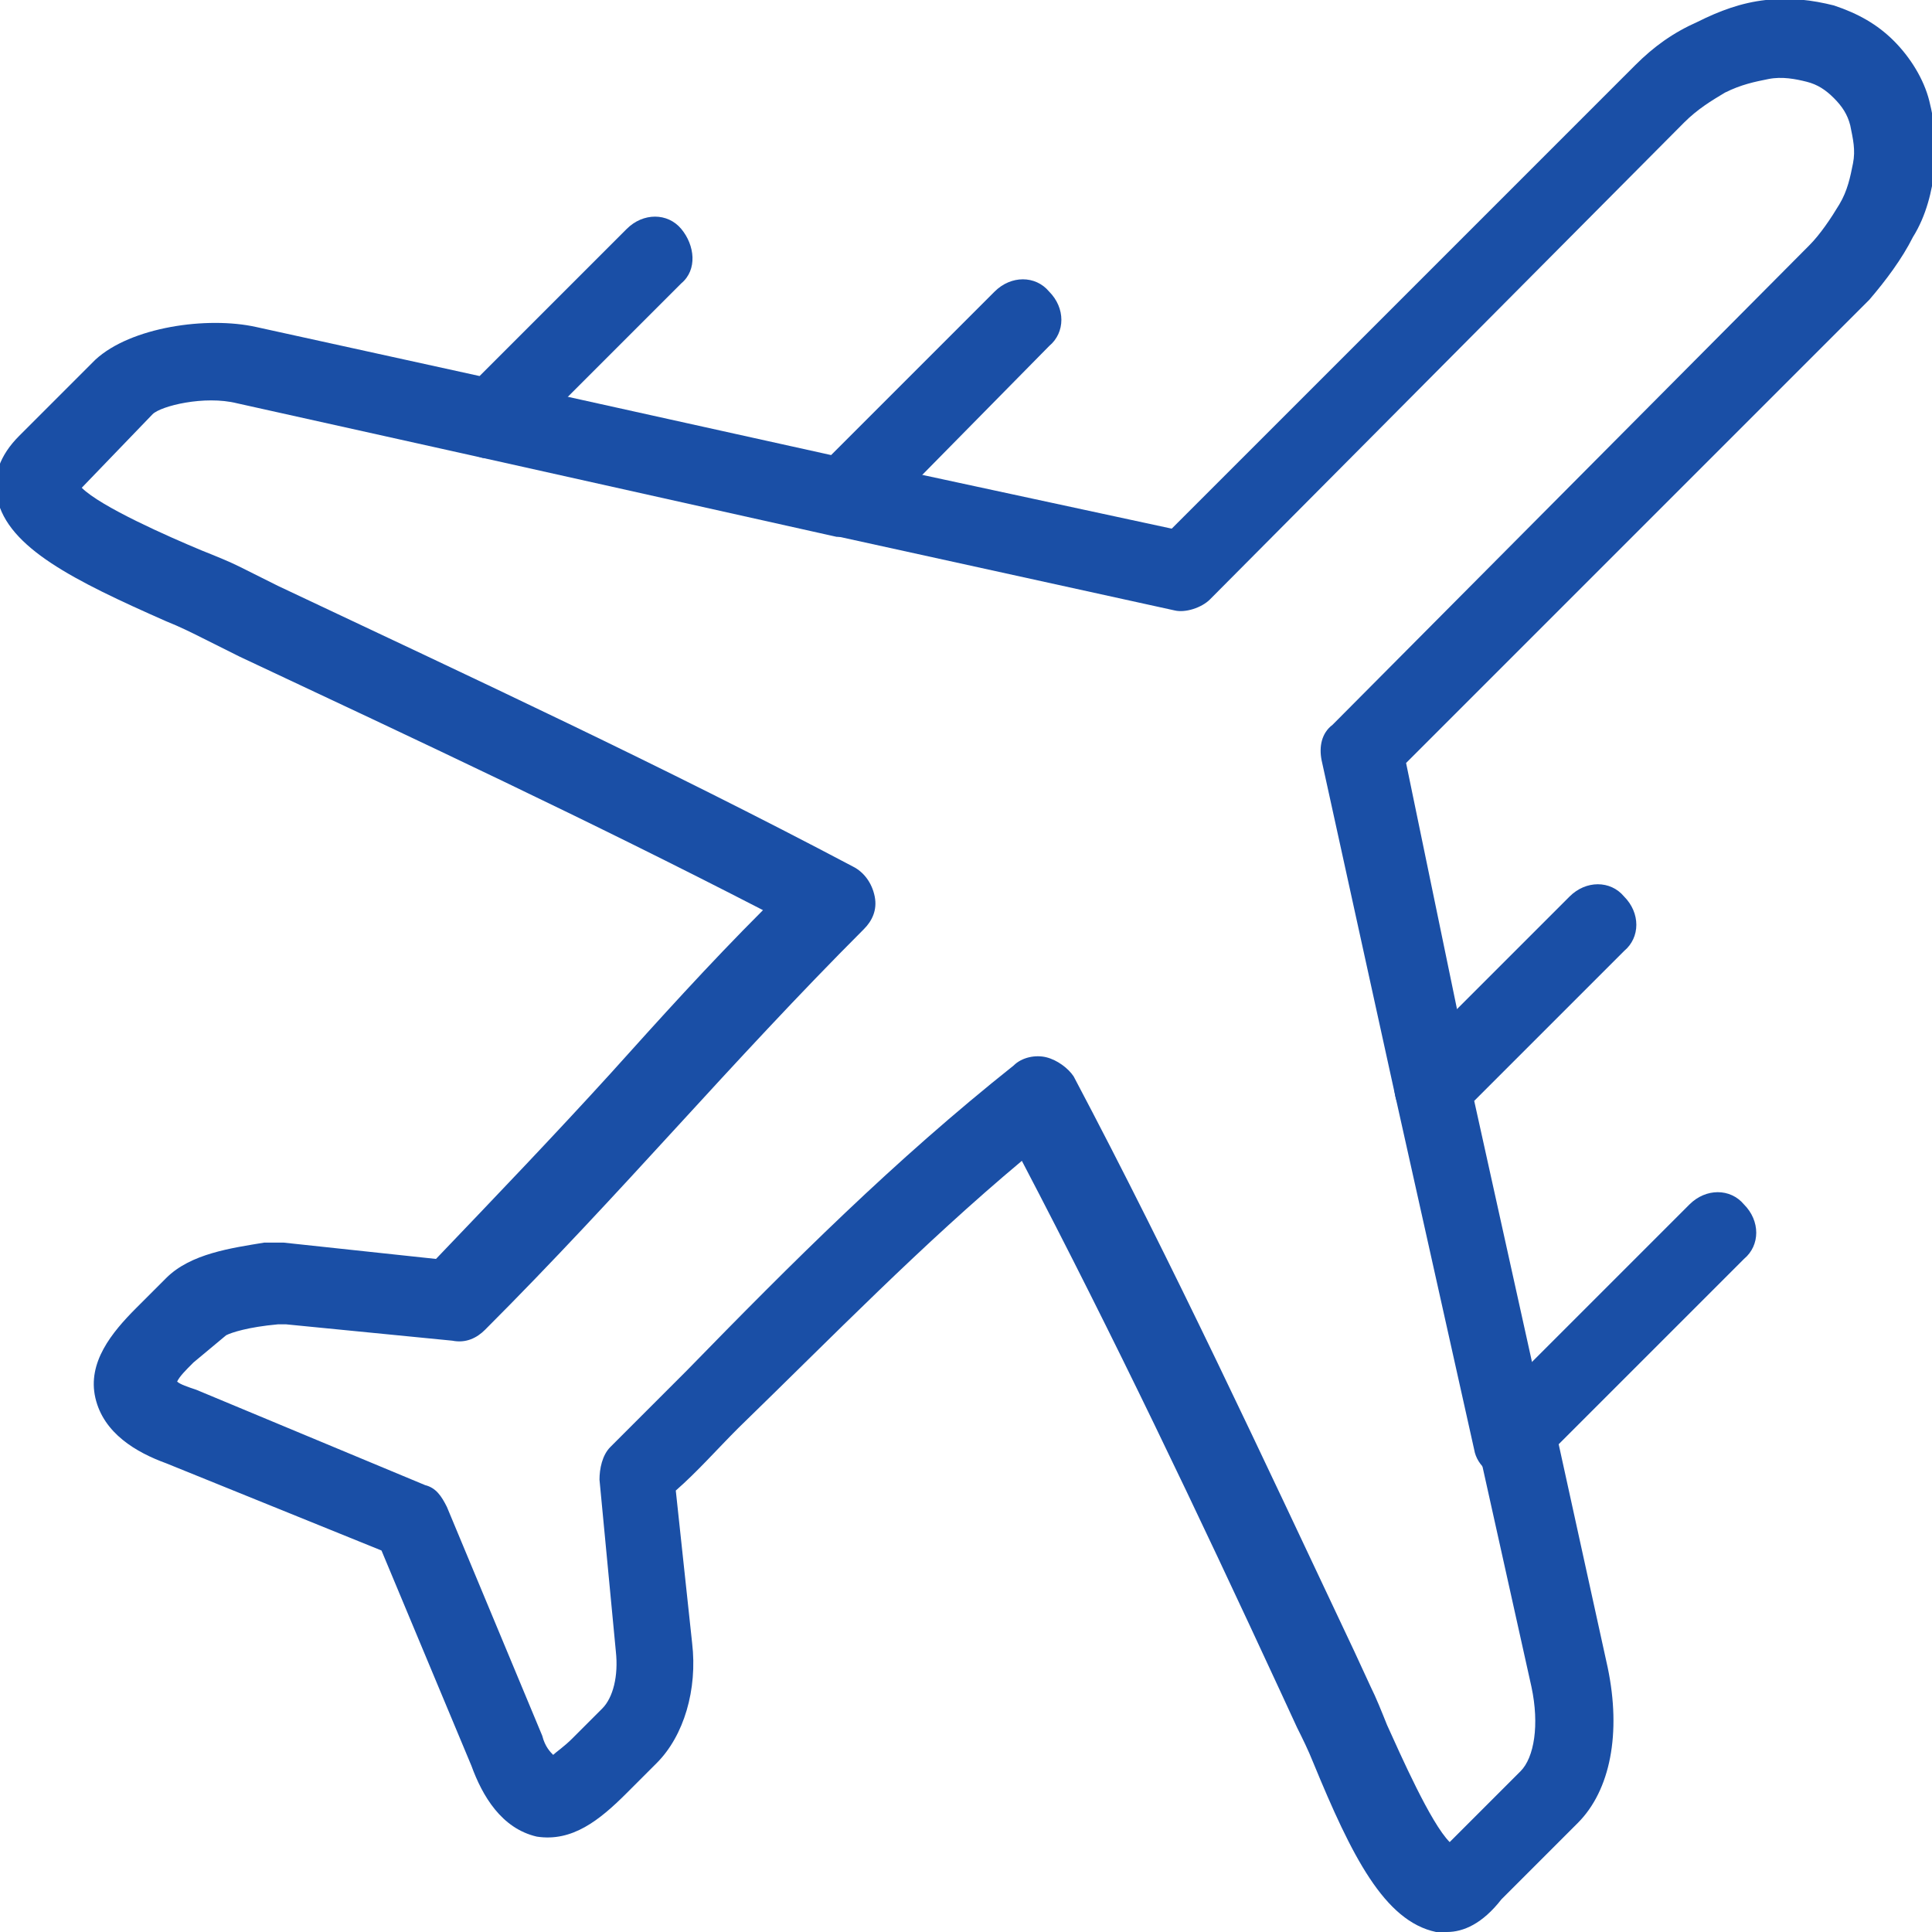<svg version="1.1" id="Layer_1" xmlns="http://www.w3.org/2000/svg" x="0" y="0" viewBox="0 0 70.9 70.9" xml:space="preserve"><style type="text/css">.st0{fill:#1a4fa6}</style><path class="st0" d="M31 19.7h-.3l-13-2.9c-.8-.2-1.3-.9-1.1-1.7.2-.8.9-1.3 1.7-1.1l12.2 2.7 6-6c.6-.6 1.5-.6 2 0 .6.6.6 1.5 0 2L32 19.3c-.3.3-.6.4-1 .4z"/><path class="st0" d="M52.6 41.3c-.7 0-1.3-.5-1.4-1.1l-2.7-12.3c-.1-.5 0-1 .4-1.3L66.4 9c.4-.4.8-1 1.1-1.5.3-.5.4-1 .5-1.5.1-.5 0-.9-.1-1.4-.1-.4-.3-.7-.6-1-.3-.3-.6-.5-1-.6-.4-.1-.9-.2-1.4-.1-.5.1-1 .2-1.6.5-.5.3-1 .6-1.5 1.1L44.4 22c-.3.3-.9.5-1.3.4l-12.3-2.7c-.8-.2-1.3-.9-1.1-1.7s.9-1.3 1.7-1.1L43 19.4l17-17c.7-.7 1.4-1.2 2.3-1.6.8-.4 1.6-.7 2.5-.8.9-.1 1.7 0 2.5.2.9.3 1.6.7 2.2 1.3.6.6 1.1 1.4 1.3 2.2.2.8.3 1.6.2 2.5-.1.8-.3 1.7-.8 2.5-.4.8-1 1.6-1.6 2.3l-17 17L54 39.6c.2.8-.3 1.5-1.1 1.7h-.3z"/><path class="st0" d="M55.5 54.3c-.7 0-1.3-.5-1.4-1.1l-2.9-13c-.1-.5 0-1 .4-1.3l6-6c.6-.6 1.5-.6 2 0 .6.6.6 1.5 0 2l-5.5 5.5 2.7 12.2c.2.8-.3 1.5-1.1 1.7h-.2z"/><path class="st0" d="M53.1 70.9h-.4c-1.9-.4-3.1-2.8-4.5-6.2-.2-.5-.4-.9-.6-1.3l-.6-1.3c-3.1-6.7-6.1-13-9.5-19.5-3.7 3.1-6.9 6.4-10.4 9.8-.8.8-1.5 1.6-2.3 2.3l.6 5.6c.2 1.7-.3 3.4-1.3 4.4L23 65.8c-1 1-2 1.8-3.3 1.6-1.3-.3-2-1.5-2.4-2.6L14 56.9l-7.9-3.2c-1.1-.4-2.3-1.1-2.6-2.4-.3-1.3.6-2.4 1.5-3.3l1.1-1.1c.9-.9 2.4-1.1 3.6-1.3h.7l5.6.6c2.2-2.3 4.4-4.6 6.4-6.8 1.8-2 3.6-4 5.6-6-6.4-3.3-12.6-6.2-19.2-9.3l-1.4-.7c-.4-.2-.8-.4-1.3-.6-3.4-1.5-5.8-2.7-6.2-4.5-.2-.8.1-1.6.8-2.3l2.8-2.8C4.8 12 7.6 11.6 9.4 12l8.2 1.8L23 8.4c.6-.6 1.5-.6 2 0s.6 1.5 0 2l-6 6c-.3.3-.8.5-1.3.4l-9-2c-1.2-.3-2.8.1-3.1.4L3 17.9c.7.7 3.2 1.8 4.4 2.3.5.2 1 .4 1.4.6l1.4.7c7.2 3.4 14.1 6.6 21.1 10.3.4.2.7.6.8 1.1.1.5-.1.9-.4 1.2-2.4 2.4-4.7 4.9-6.9 7.3-2.2 2.4-4.5 4.9-7 7.4-.3.3-.7.5-1.2.4l-6.1-.6h-.3c-1.1.1-1.7.3-1.9.4l-1.2 1c-.3.3-.5.5-.6.7.1.1.4.2.7.3l8.4 3.5c.4.1.6.4.8.8l3.5 8.4c.1.4.3.6.4.7.1-.1.4-.3.7-.6l1.1-1.1c.4-.4.6-1.2.5-2.1l-.6-6.3c0-.4.1-.9.4-1.2l2.8-2.8c3.9-4 7.6-7.7 12-11.2.3-.3.8-.4 1.2-.3.4.1.8.4 1 .7 3.7 7 6.9 13.9 10.3 21.1l.6 1.3c.2.4.4.9.6 1.4.5 1.1 1.6 3.6 2.3 4.3l2.6-2.6c.5-.5.7-1.7.4-3.1l-2-9c-.1-.5 0-1 .4-1.3l7.4-7.4c.6-.6 1.5-.6 2 0 .6.6.6 1.5 0 2L57.2 53l1.8 8.2c.5 2.4.1 4.5-1.1 5.7l-2.8 2.8c-.7.9-1.4 1.2-2 1.2z"/></svg>